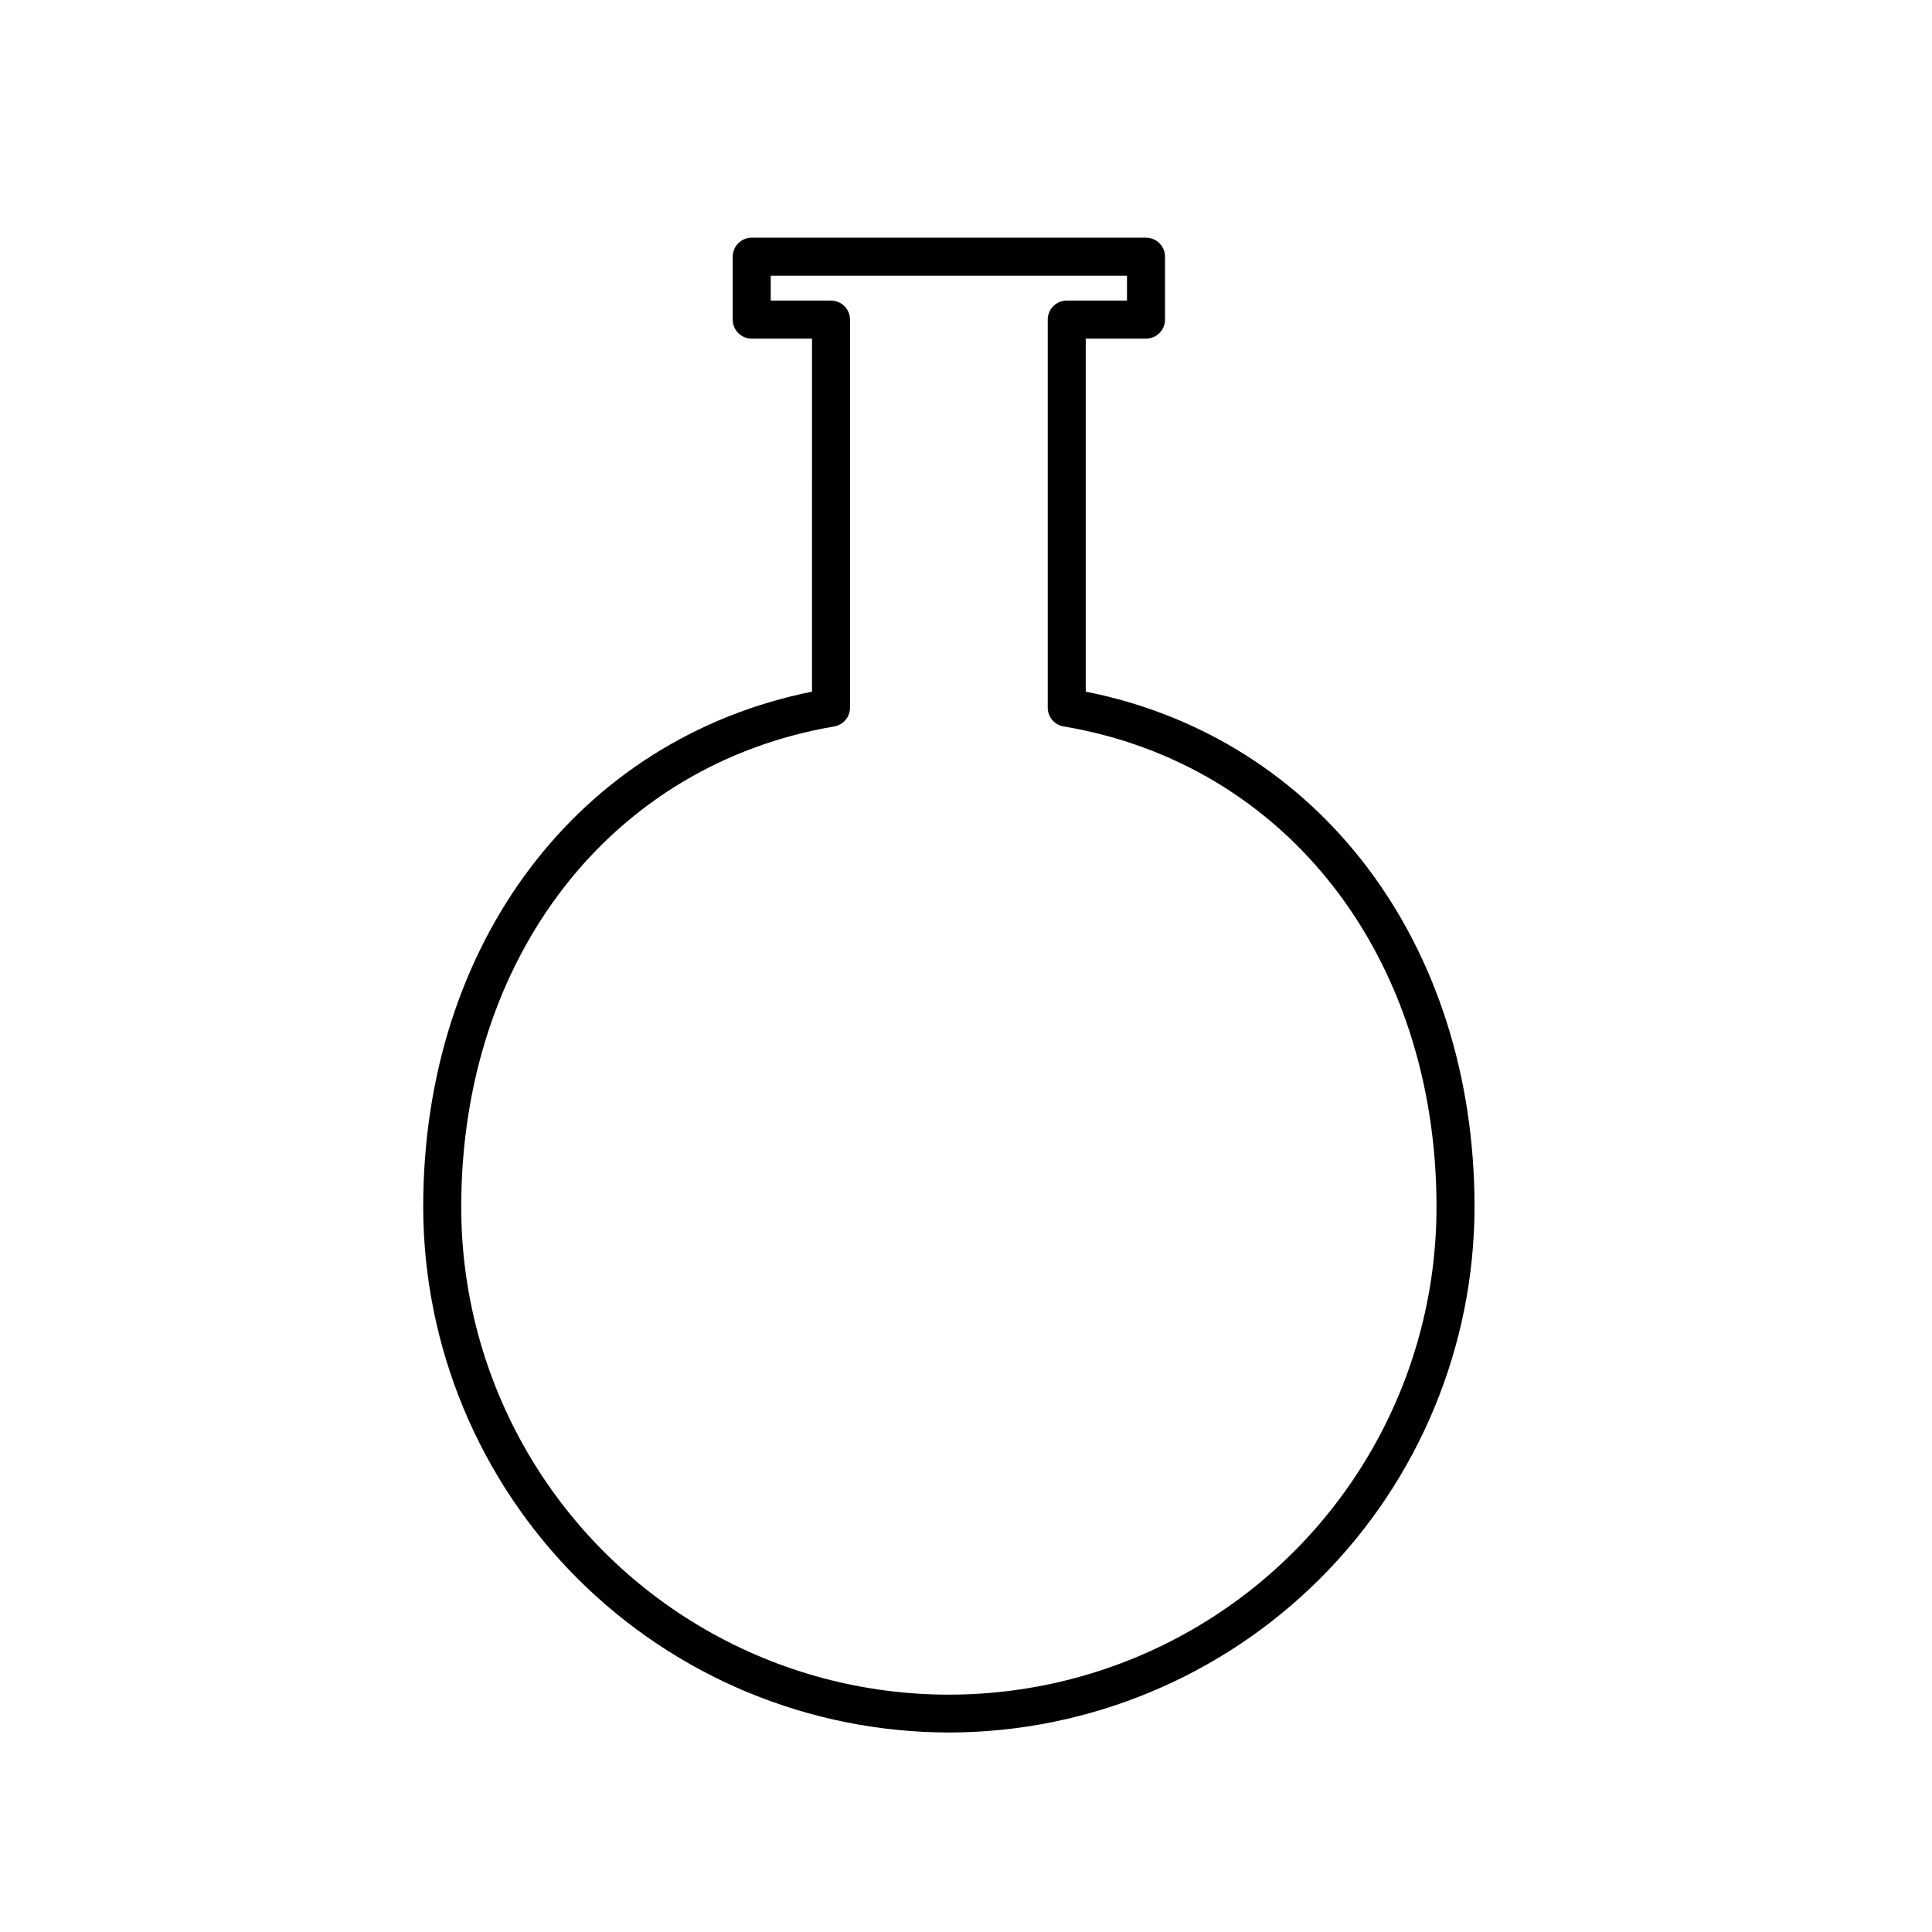 <?xml version="1.0" encoding="UTF-8"?>
<!-- Uploaded to: ICON Repo, www.svgrepo.com, Generator: ICON Repo Mixer Tools -->
<svg fill="#000000" width="800px" height="800px" version="1.1" viewBox="144 144 512 512" xmlns="http://www.w3.org/2000/svg">
 <path d="m395.46 603.13c-36.934-0.039-72.344-14.727-98.457-40.844-26.117-26.117-40.809-61.523-40.848-98.457 0-69.777 41.211-124.09 103.03-136.53l0.004-93.559h-15.973c-2.781 0-5.039-2.258-5.039-5.039v-16.676c0-2.781 2.258-5.039 5.039-5.039h104.49c1.336 0 2.617 0.531 3.562 1.477 0.941 0.945 1.473 2.227 1.473 3.562v16.676c0 1.336-0.531 2.617-1.473 3.562-0.945 0.945-2.227 1.477-3.562 1.477h-15.973v93.555c61.816 12.246 103.03 66.758 103.03 136.54-0.051 36.93-14.746 72.328-40.859 98.441-26.113 26.113-61.512 40.809-98.441 40.859zm-47.207-379.47h15.973-0.004c1.336 0 2.617 0.531 3.562 1.477 0.945 0.945 1.477 2.227 1.477 3.562v102.78c0.035 2.481-1.738 4.617-4.18 5.039-59.148 10.078-98.848 61.113-98.848 127.36 0 46.168 24.629 88.828 64.613 111.91 39.98 23.082 89.242 23.082 129.23 0 39.984-23.086 64.613-65.746 64.613-111.91 0-66.25-39.699-117.44-98.797-127.36-2.465-0.398-4.266-2.543-4.231-5.039v-102.78c0-2.781 2.254-5.039 5.035-5.039h15.973v-6.598h-94.414z"/>
</svg>